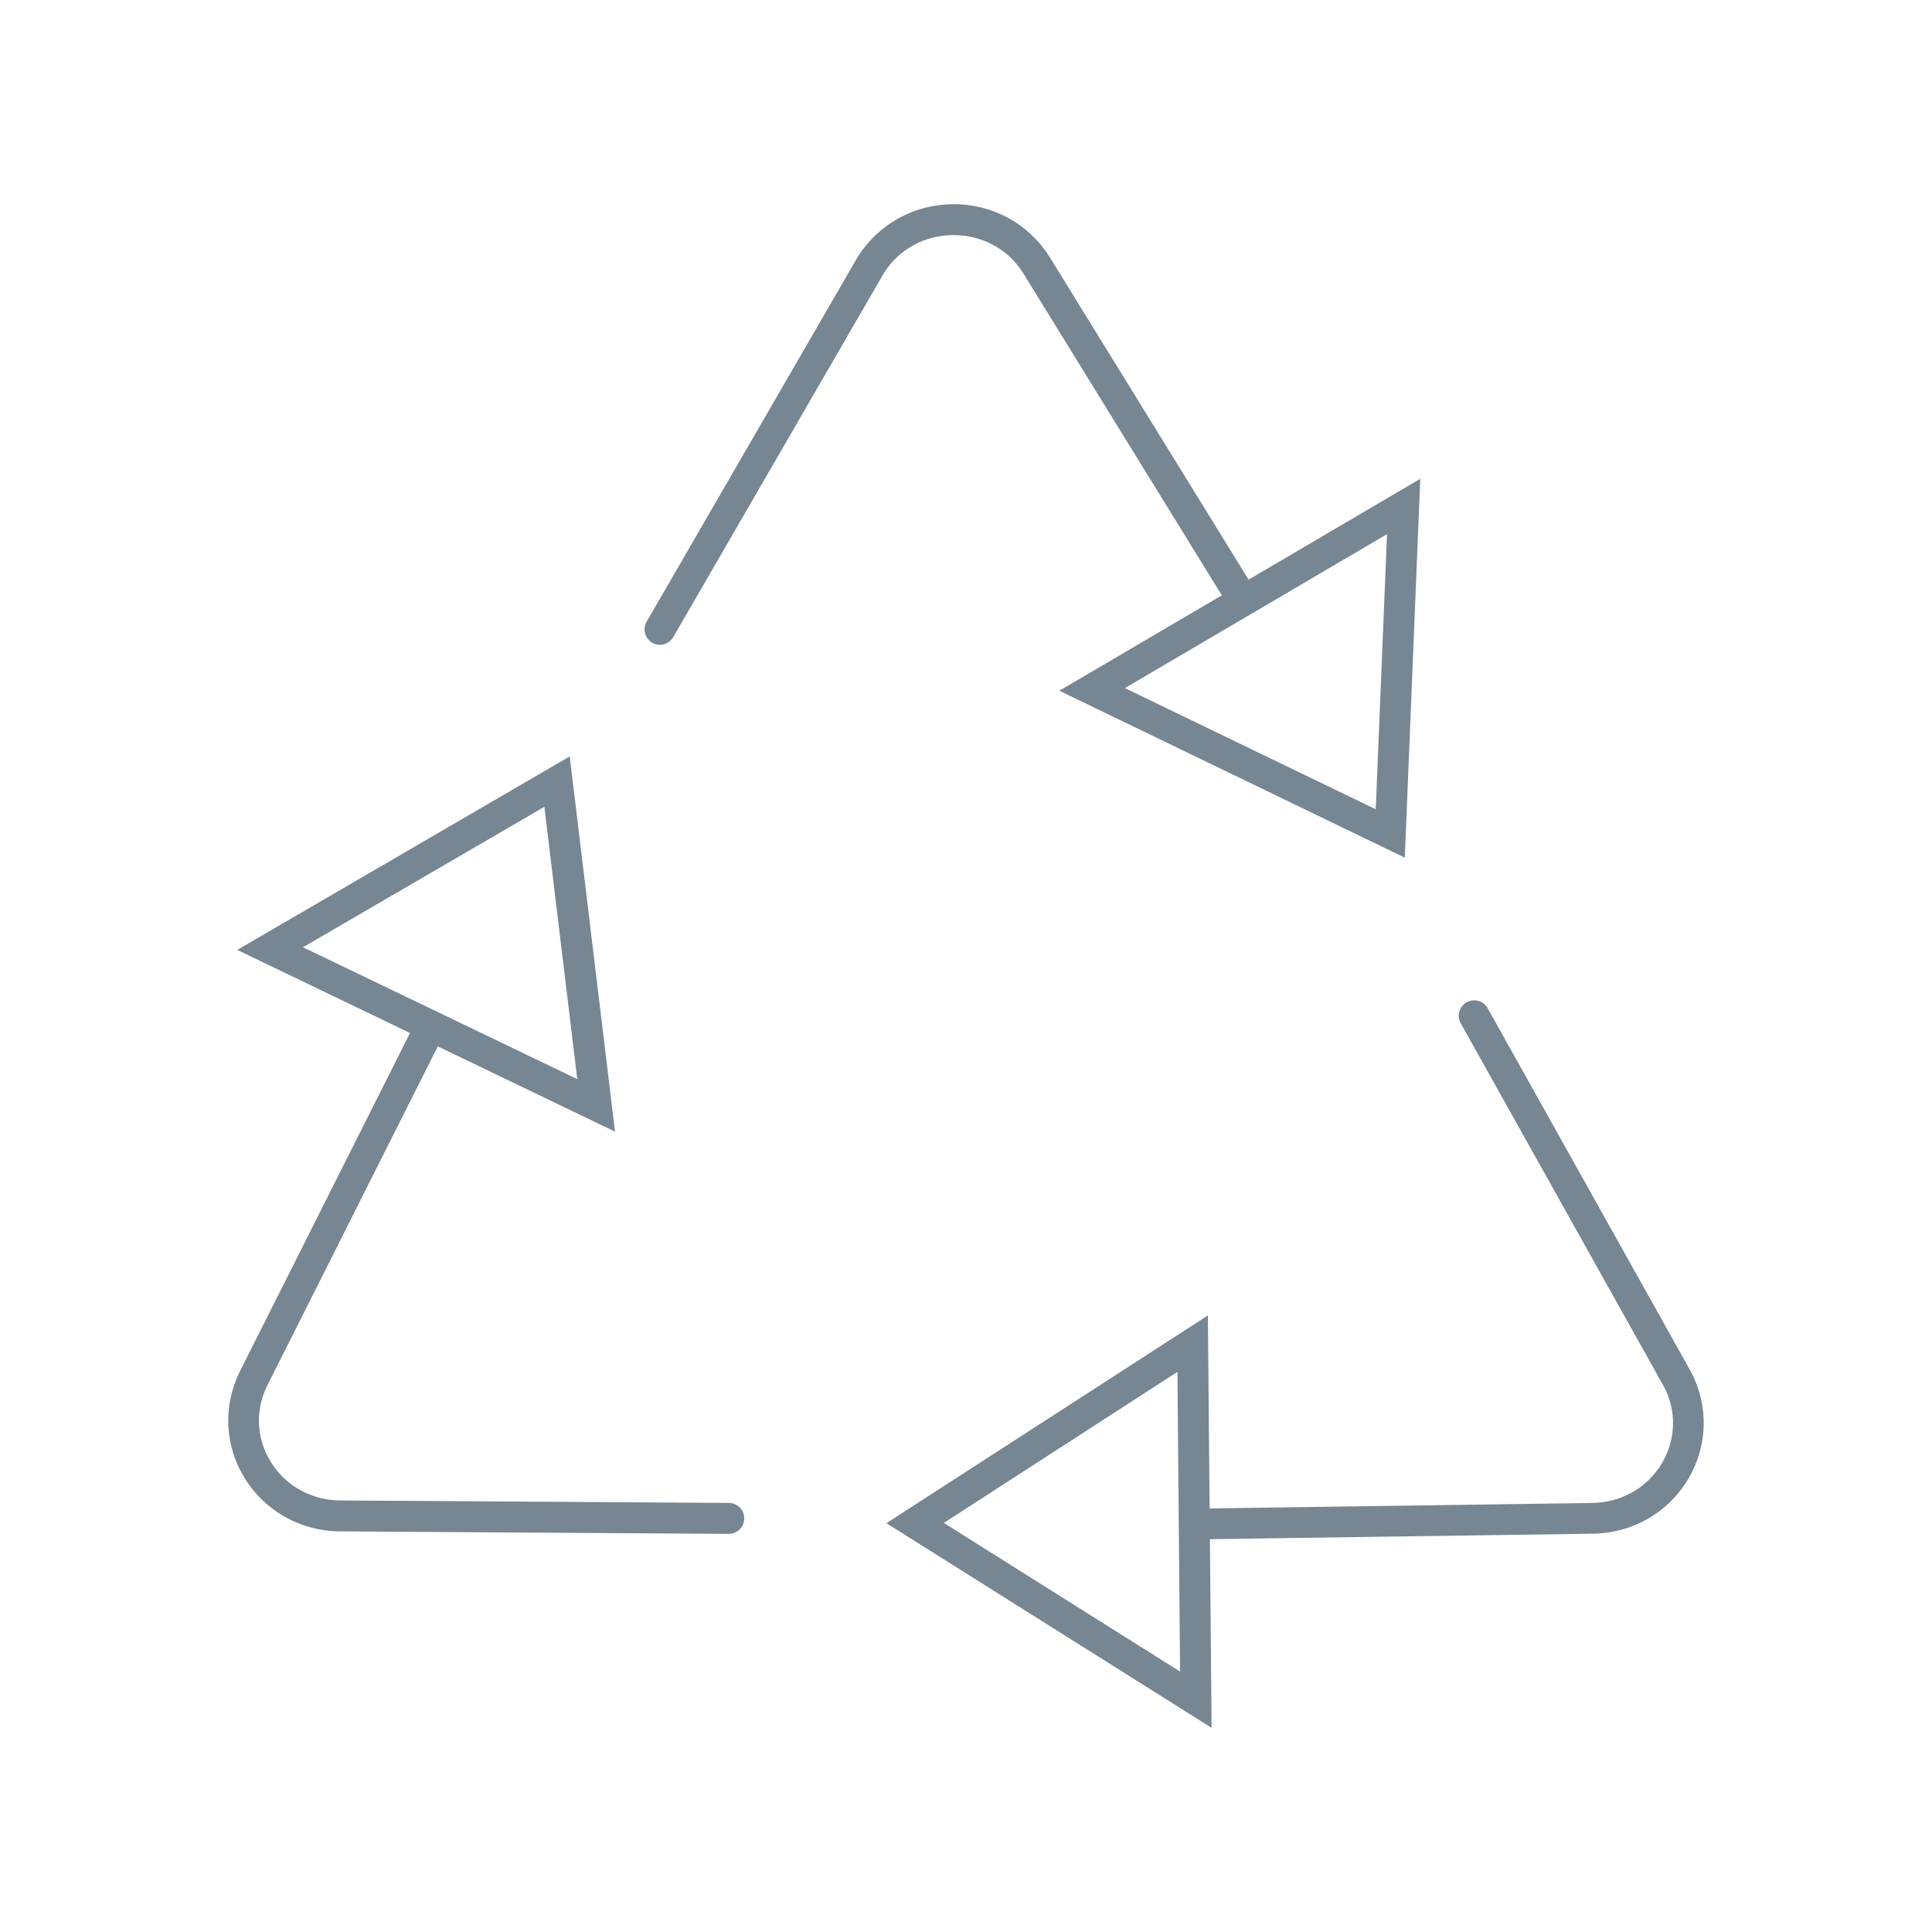<svg viewBox="0 0 125 125" xmlns="http://www.w3.org/2000/svg" id="icons">
  <defs>
    <style>
      .cls-1 {
        fill: #768692;
      }
    </style>
  </defs>
  <path d="M90.89,55.49l-22.35-10.8,23.35-13.71-1,24.51ZM72.78,44.52l16.23,7.84.73-17.8-16.96,9.96Z" class="cls-1"></path>
  <path d="M42.7,41.72c-.17,0-.34-.04-.5-.13-.48-.28-.64-.89-.36-1.37l13.66-23.61c1.36-2.14,3.67-3.4,6.2-3.4s4.84,1.26,6.18,3.37l13.21,21.42c.29.47.14,1.09-.33,1.38-.47.29-1.09.14-1.38-.33l-13.2-21.41c-.96-1.52-2.64-2.43-4.49-2.43s-3.52.91-4.49,2.44l-13.64,23.57c-.19.32-.52.5-.87.5Z" class="cls-1"></path>
  <path d="M78.39,111.79l-21.04-13.24,20.8-13.44.24,26.68ZM61.06,98.53l15.29,9.62-.17-19.39-15.11,9.77Z" class="cls-1"></path>
  <path d="M77.92,99.6c-.55,0-.99-.44-1-.99,0-.55.43-1.01.99-1.01l25.12-.36c1.87-.03,3.55-.98,4.49-2.56.91-1.52.97-3.37.15-4.94l-13.16-23.53c-.27-.48-.1-1.09.38-1.36.48-.27,1.09-.1,1.36.38l13.17,23.55c1.15,2.22,1.07,4.8-.2,6.92-1.3,2.18-3.61,3.5-6.18,3.53l-25.12.36h-.01Z" class="cls-1"></path>
  <path d="M39.78,73.21l-24.43-11.75,21.51-12.52,2.93,24.27ZM19.61,61.29l17.74,8.53-2.13-17.62-15.62,9.09Z" class="cls-1"></path>
  <path d="M47.16,99.24h0l-25.12-.16c-2.56,0-4.89-1.3-6.22-3.46-1.29-2.1-1.4-4.68-.3-6.89l11.11-22.1c.25-.49.85-.69,1.34-.44.49.25.69.85.44,1.34l-11.11,22.1c-.8,1.58-.72,3.43.21,4.94.96,1.57,2.65,2.5,4.52,2.51l25.13.16c.55,0,1,.45.99,1.01,0,.55-.45.99-1,.99Z" class="cls-1"></path>
</svg>